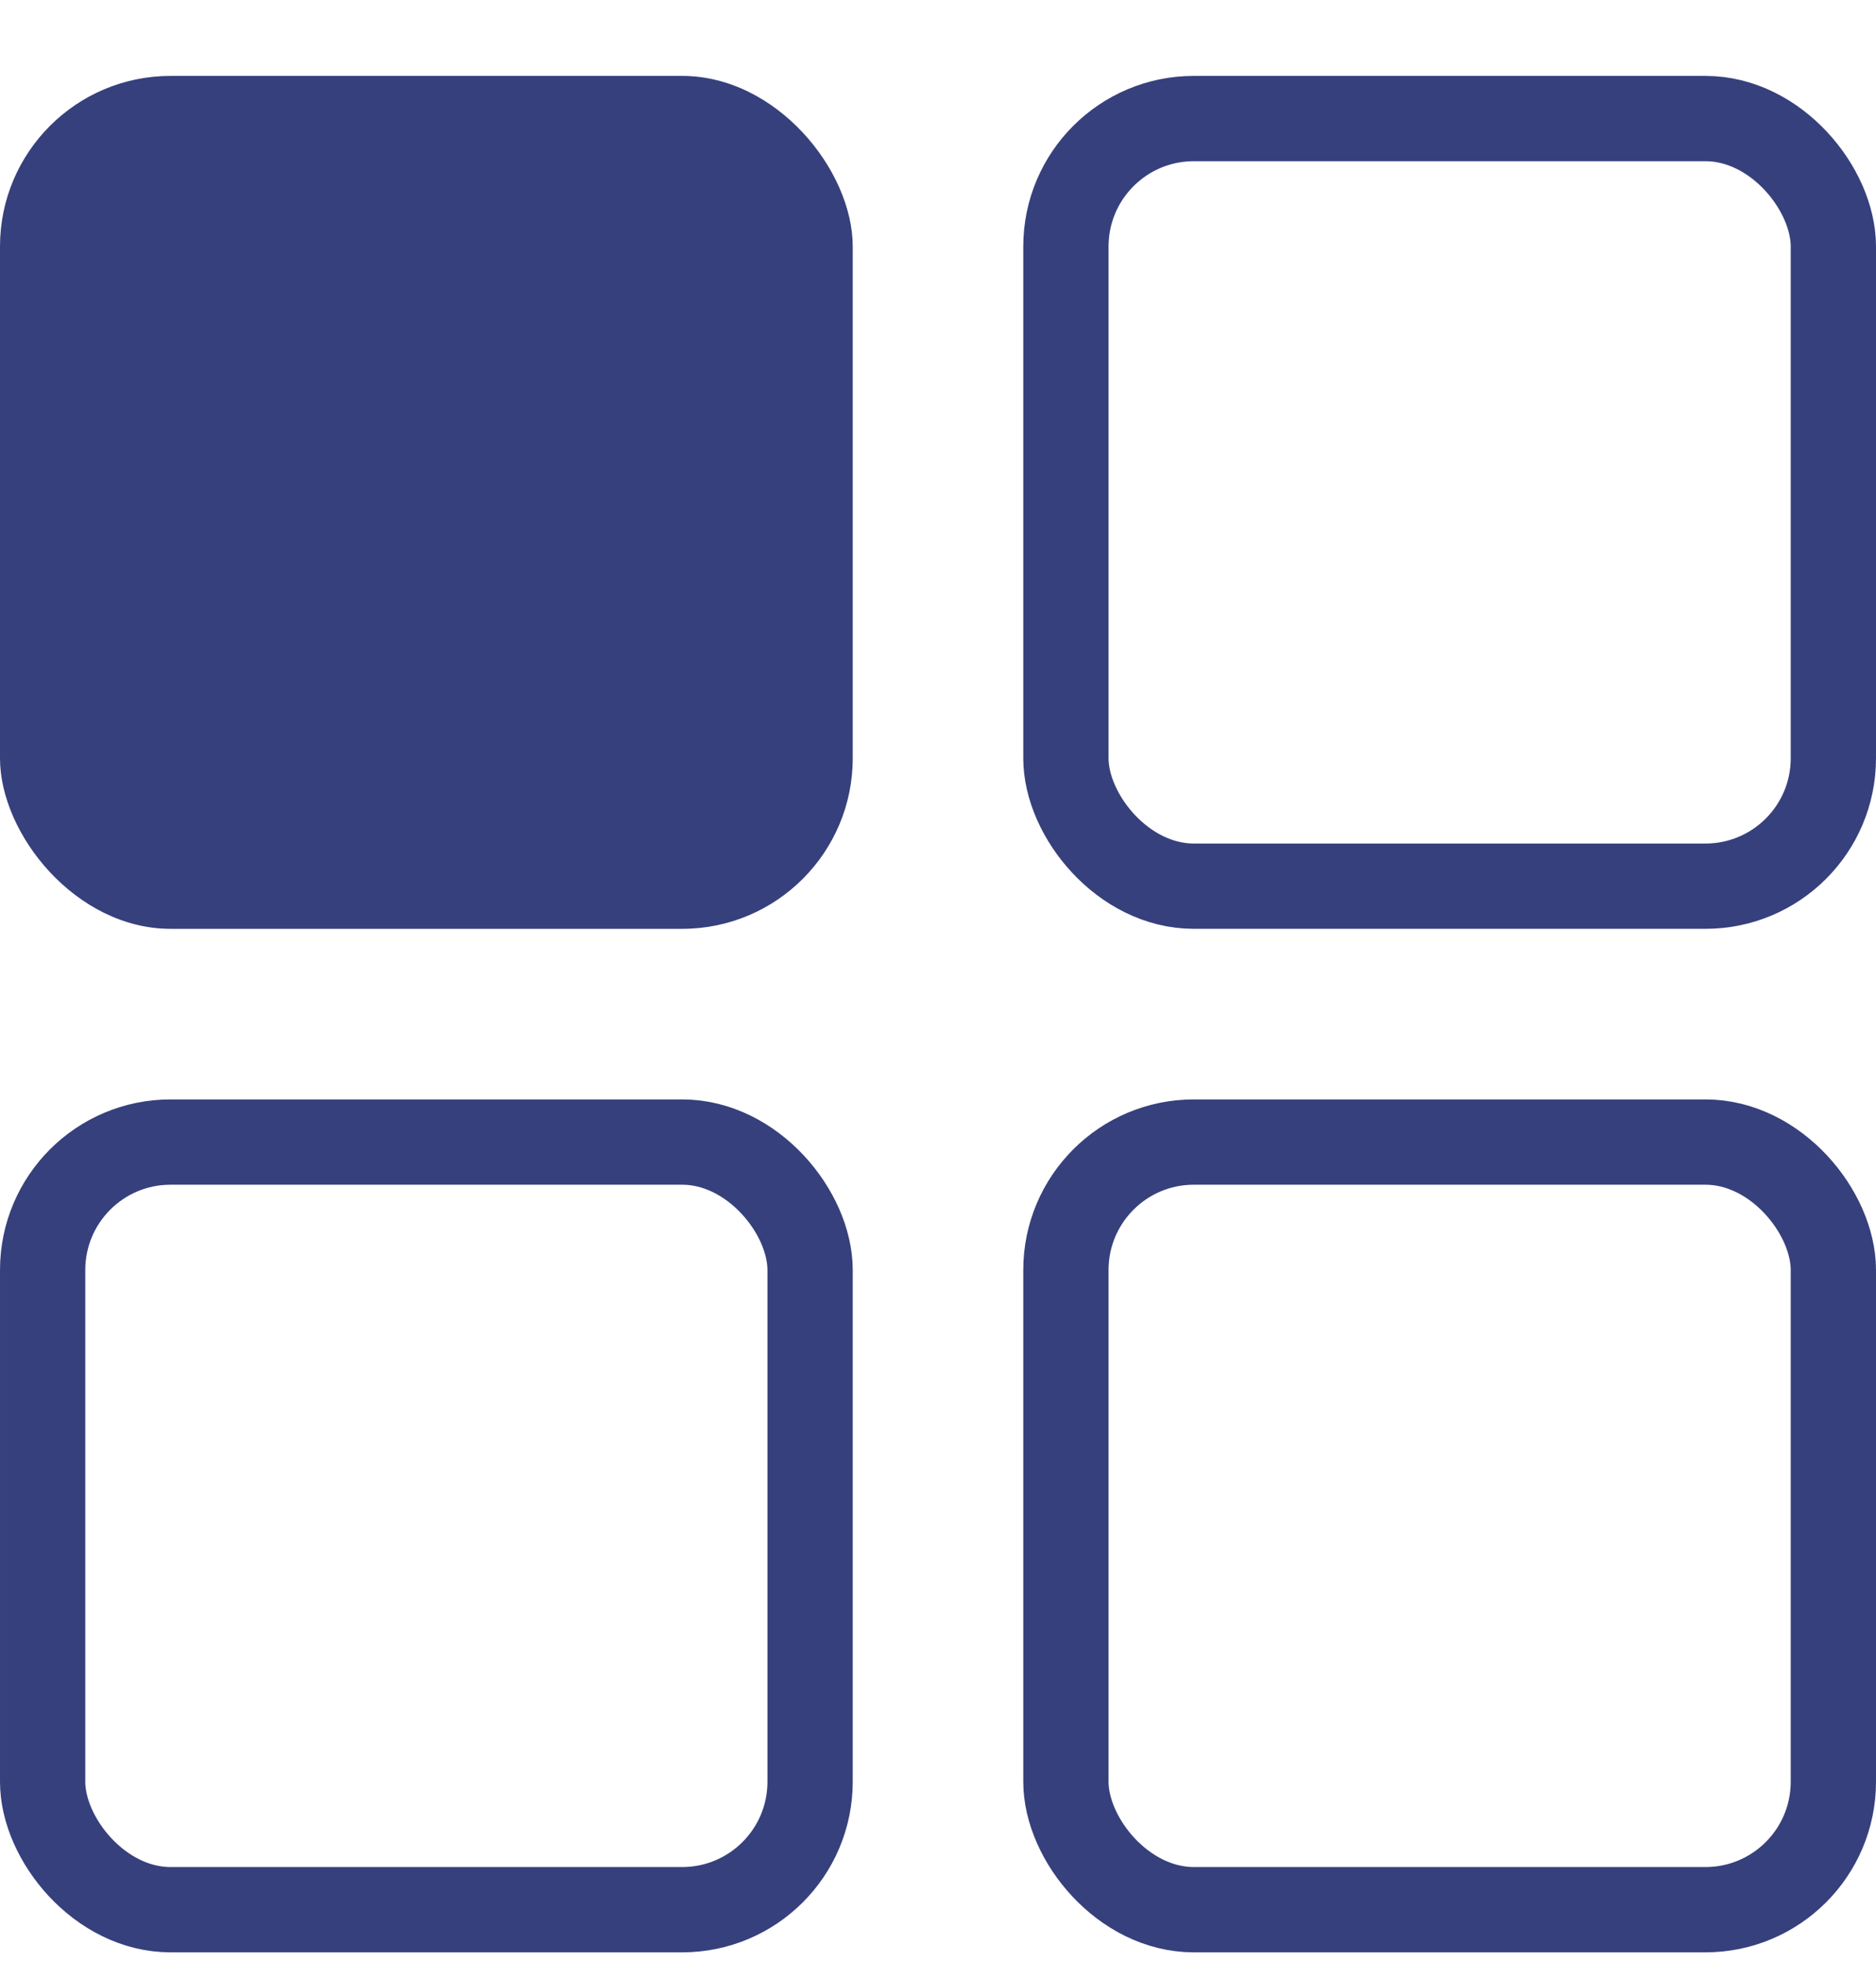 <svg width="22" height="23" viewBox="0 0 22 23" fill="none" xmlns="http://www.w3.org/2000/svg">
<rect y="0.89" width="10" height="10" rx="2" fill="#36407C"/>
<rect x="12.5" y="1.39" width="9" height="9" rx="1.5" stroke="#36407C"/>
<rect x="12.5" y="13.39" width="9" height="9" rx="1.5" stroke="#36407C"/>
<rect x="0.5" y="13.39" width="9" height="9" rx="1.5" stroke="#36407C"/>
</svg>
